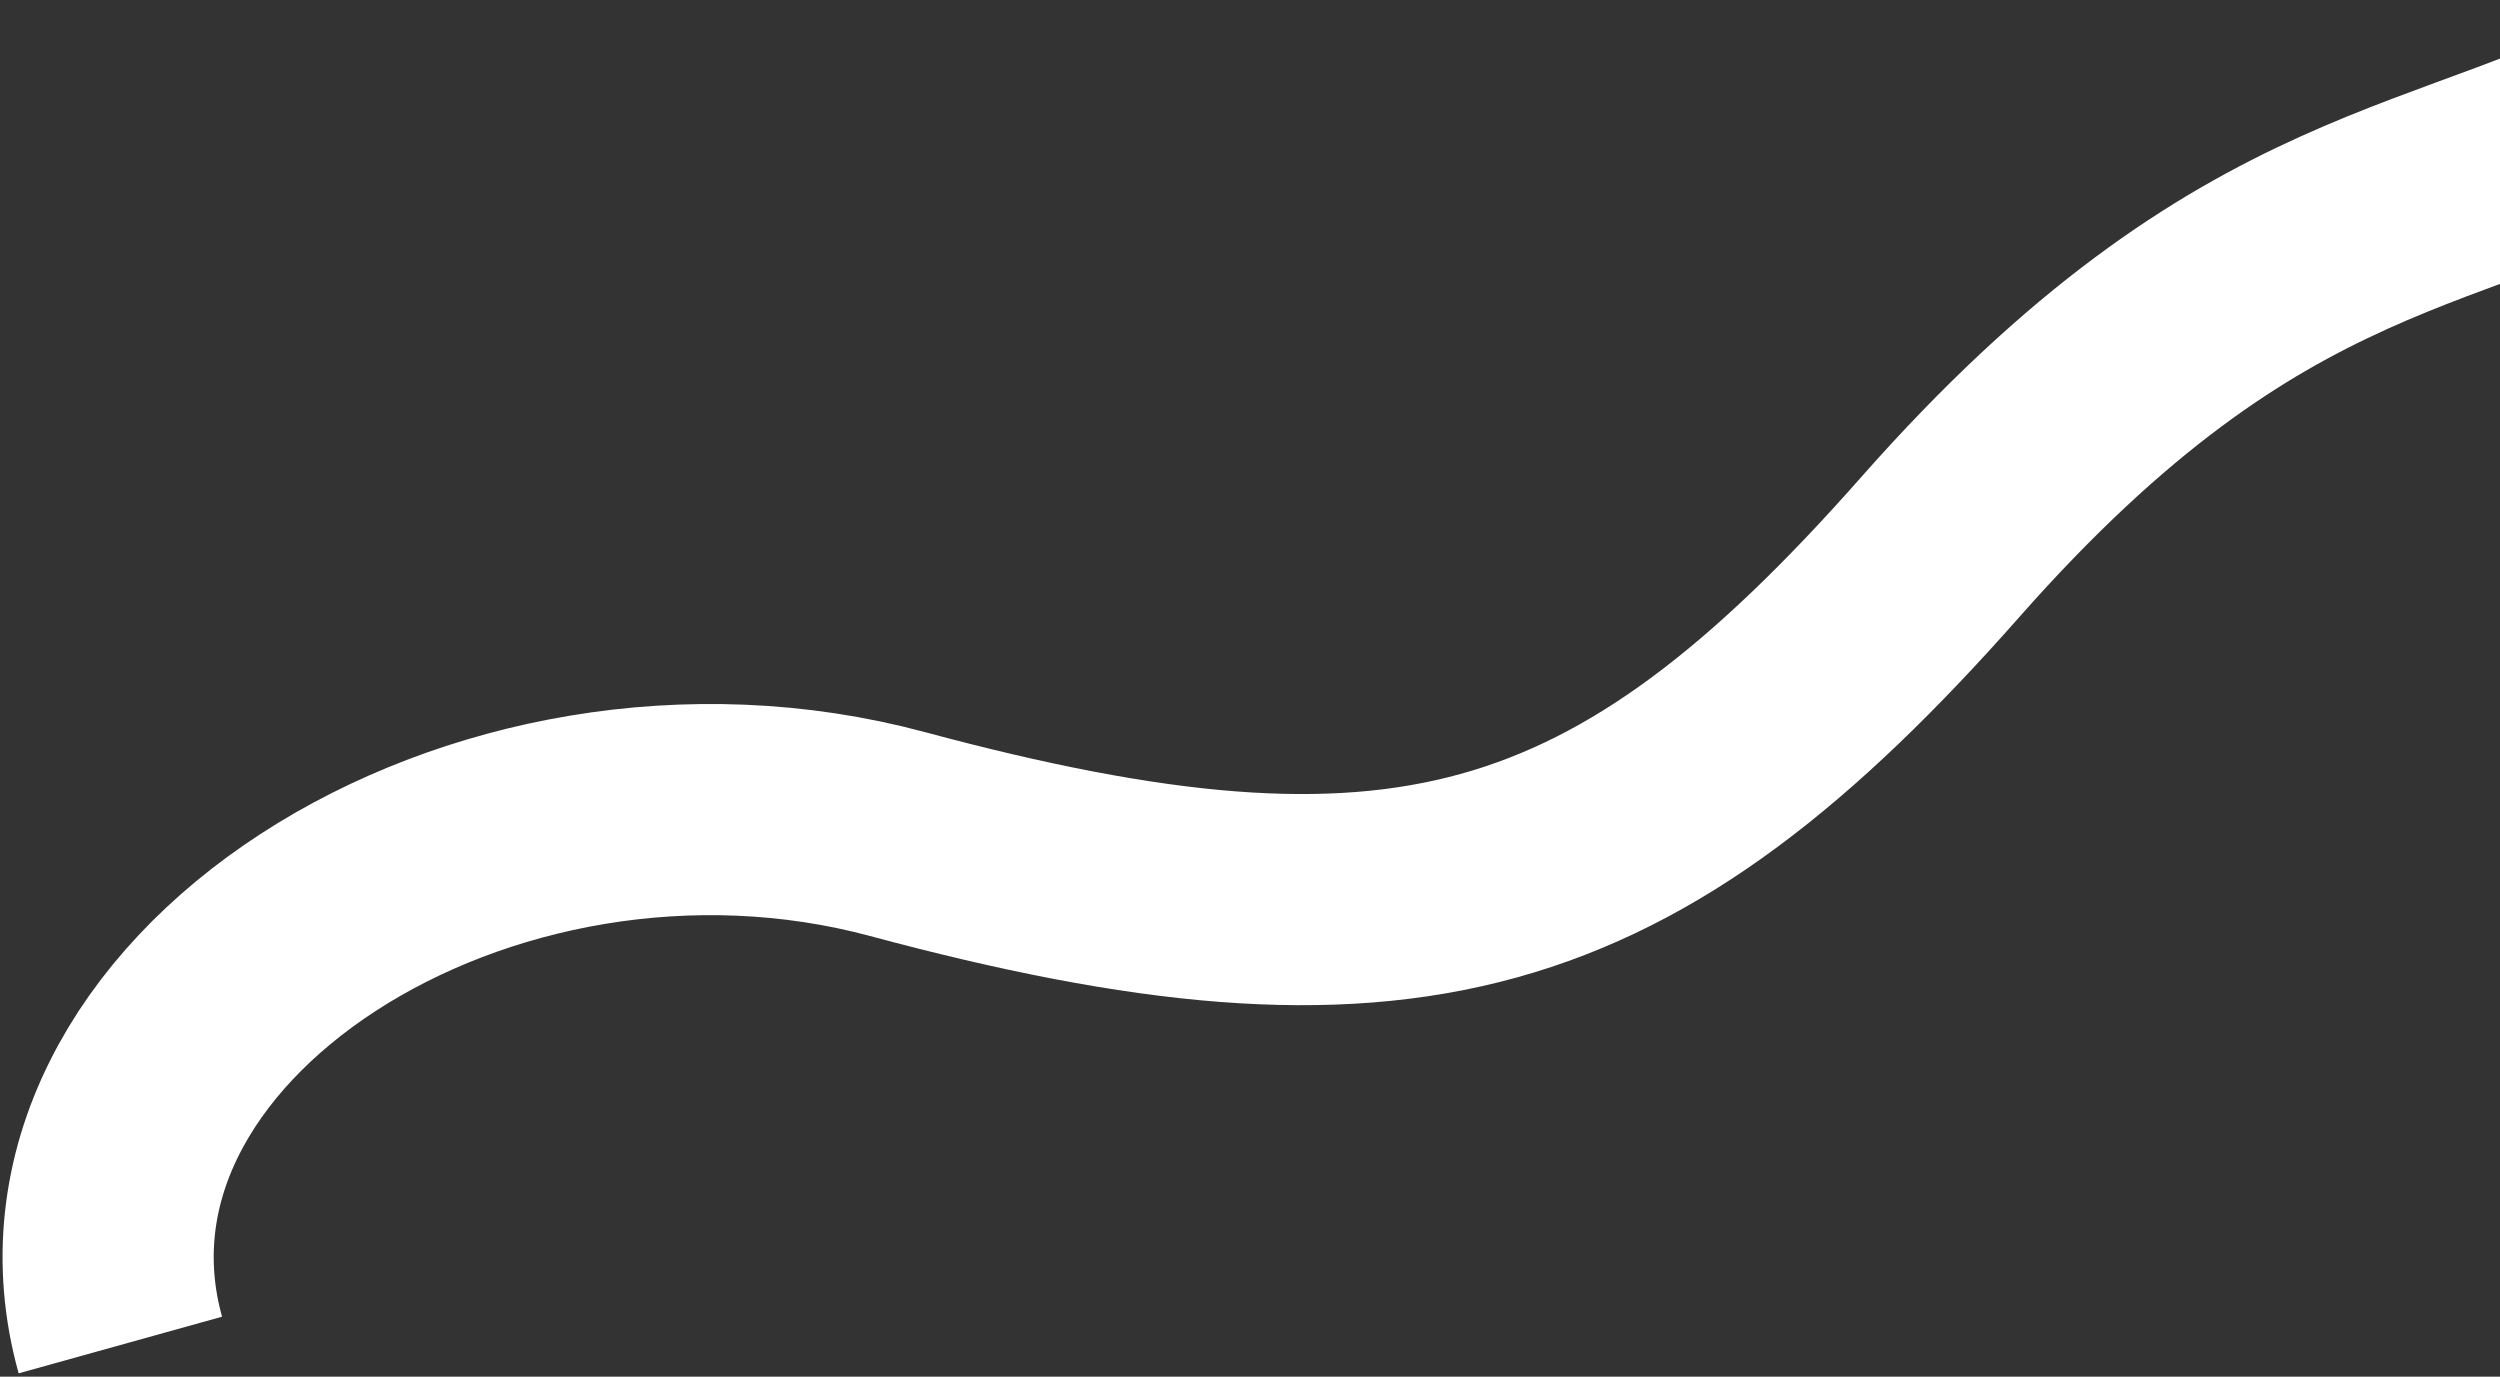 <?xml version="1.0" encoding="UTF-8"?> <svg xmlns="http://www.w3.org/2000/svg" width="592" height="326" viewBox="0 0 592 326" fill="none"><rect x="0" y="0" width="592" height="326" fill="#333333" stroke="none"/><path d="M28.5 318.5C6.5 239.5 114.022 171.018 212.5 197.5C331.5 229.5 384.5 214.5 459.5 129.5C534.5 44.5 581 52 634 22" stroke="white" stroke-width="50"></path></svg> 